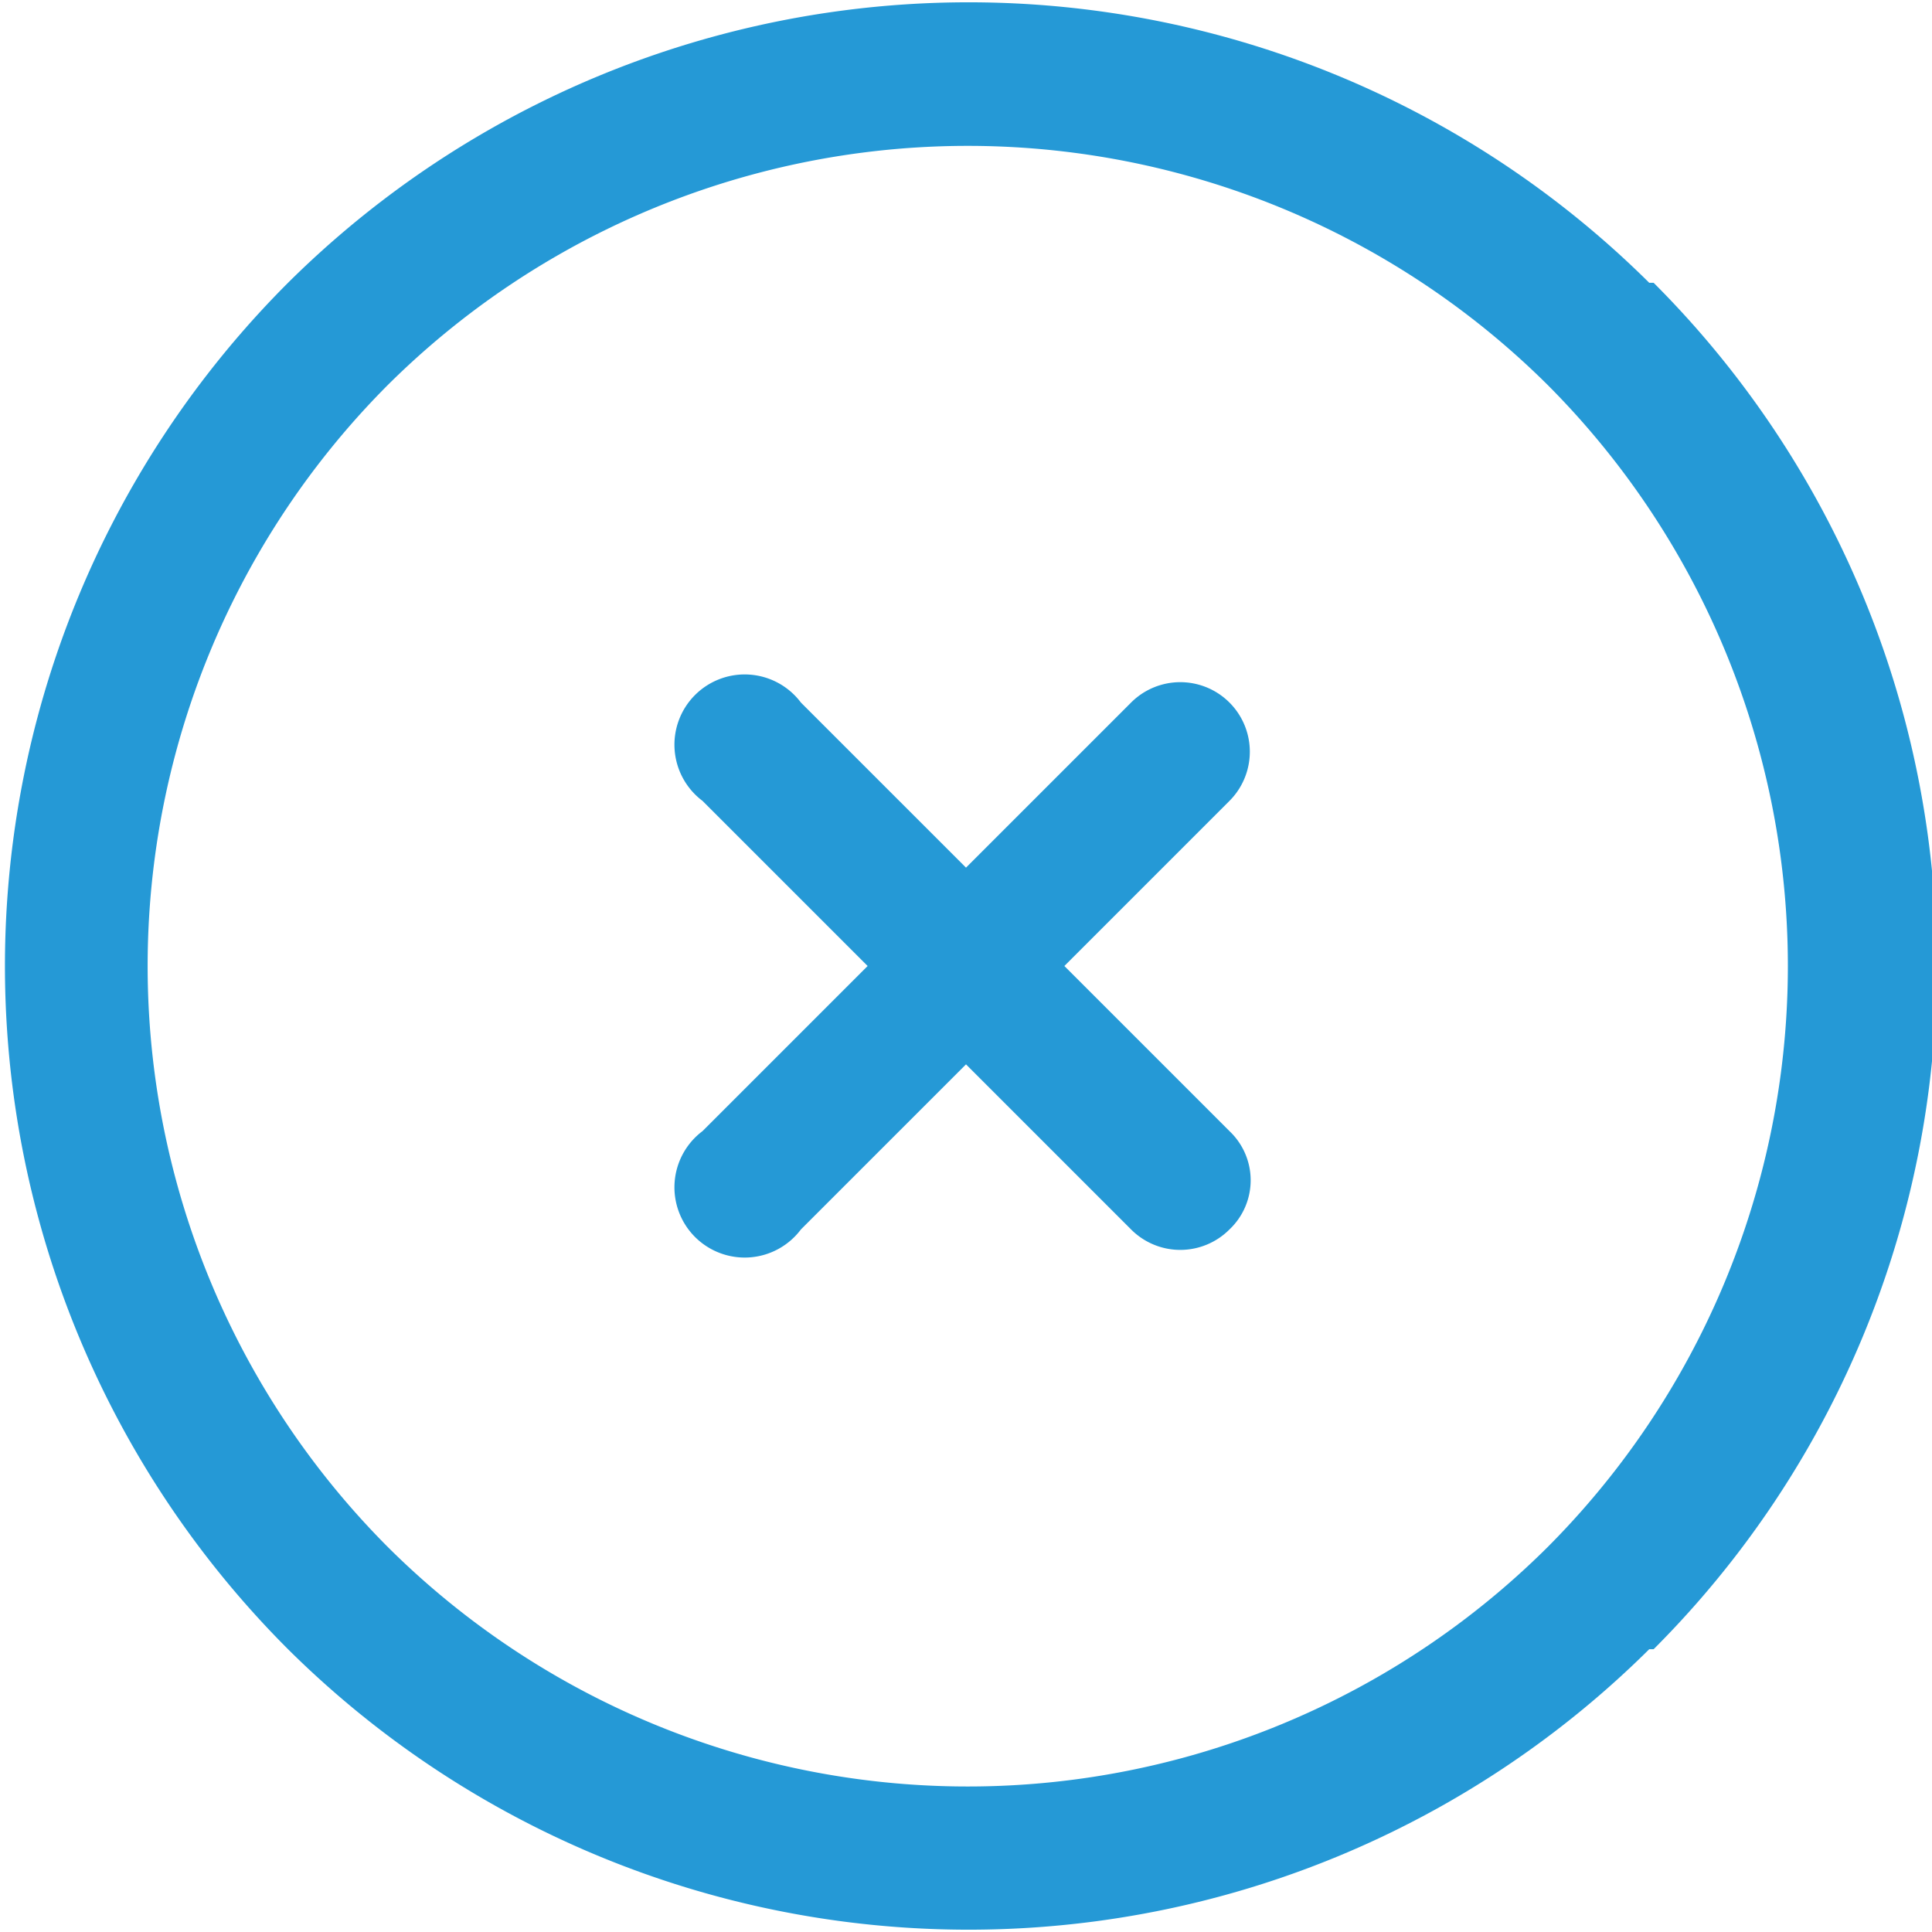 <svg id="Layer_1" data-name="Layer 1" xmlns="http://www.w3.org/2000/svg" viewBox="0 0 22 22"><defs><style>.cls-1{fill:#2599d6;}</style></defs><title>Close_icon_blue</title><path class="cls-1" d="M18.78,3.22h0a11,11,0,0,0-15.5,0l0,0a11,11,0,0,0,0,15.56h0a11,11,0,0,0,15.5,0l.05,0a11,11,0,0,0,0-15.56Zm-1.16,14.4,0,0a9.36,9.36,0,0,1-13.2,0h0a9.37,9.37,0,0,1,0-13.24l0,0a9.37,9.37,0,0,1,13.2,0h0a9.37,9.37,0,0,1,0,13.24Z" transform="translate(0)"/><path class="cls-1" d="M12.88,8,11,9.88,9.12,8A.8.8,0,1,0,8,9.12L9.88,11,8,12.88A.8.8,0,1,0,9.12,14L11,12.12,12.88,14A.79.79,0,0,0,14,14a.77.77,0,0,0,0-1.12L12.12,11,14,9.12A.79.79,0,1,0,12.88,8Z" transform="translate(0)"/></svg>